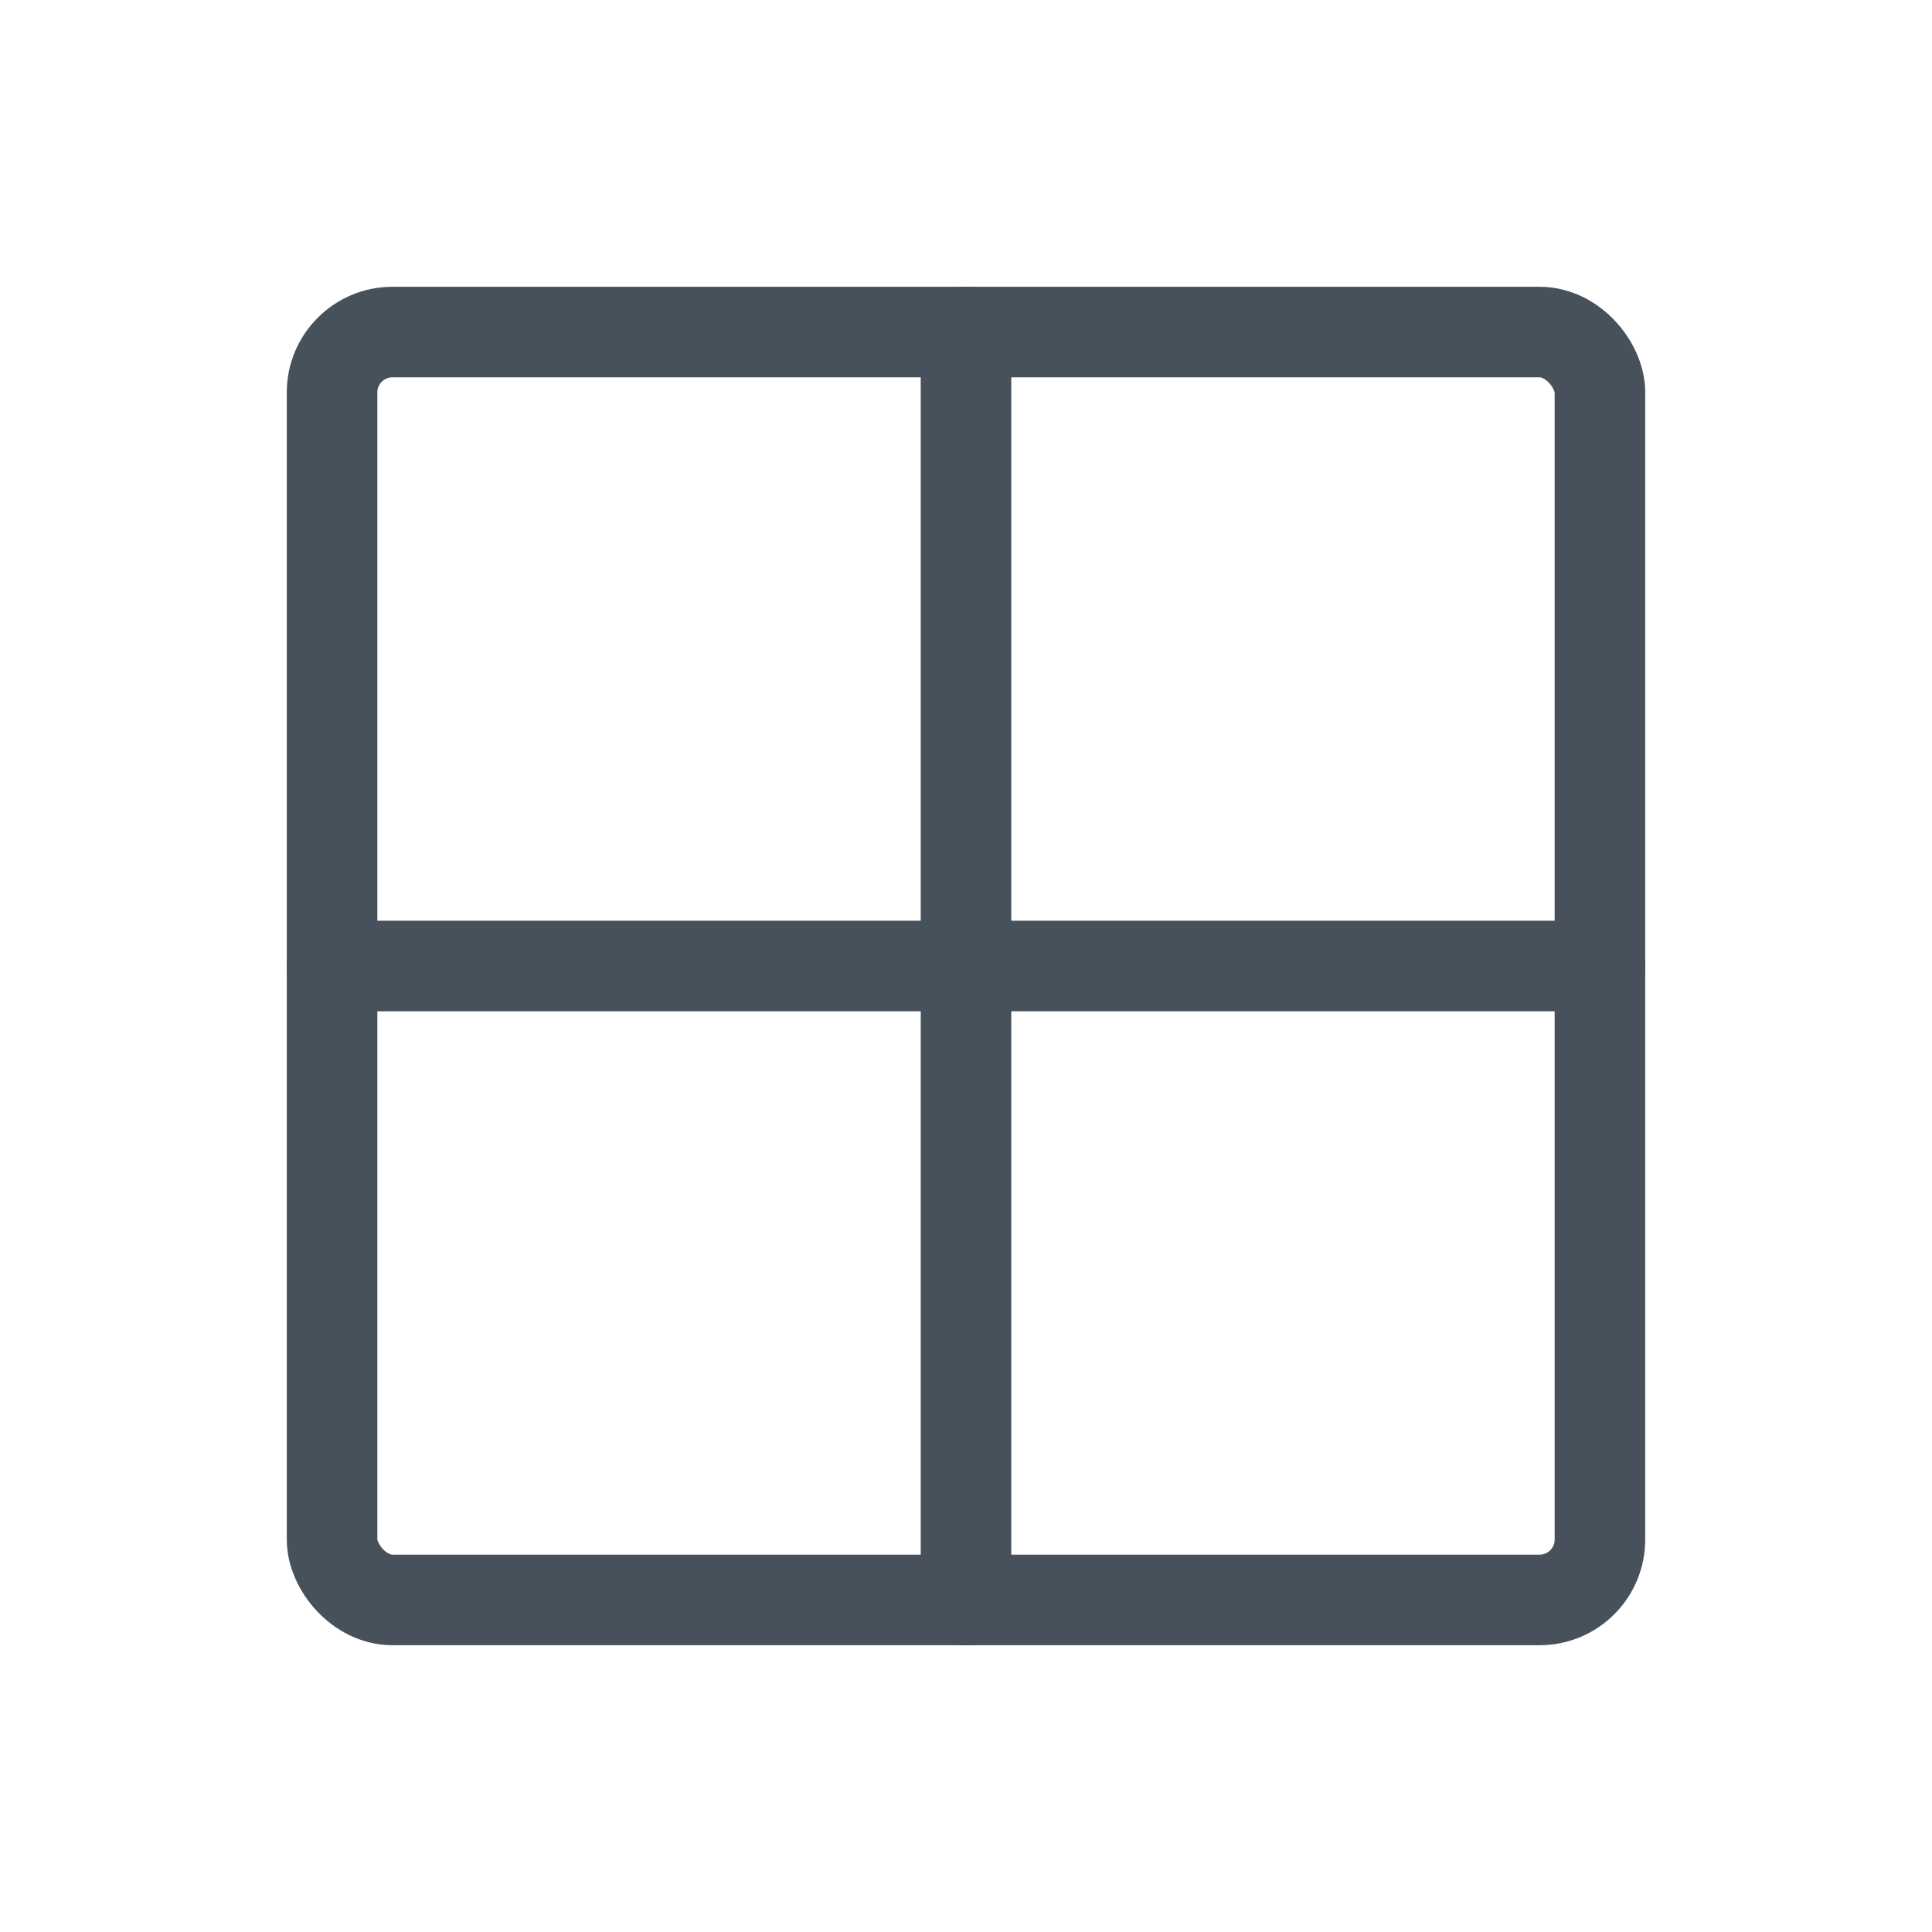 <?xml version="1.0" encoding="UTF-8"?>
<svg id="Calque_1" xmlns="http://www.w3.org/2000/svg" version="1.1" viewBox="0 0 256 256">
  <!-- Generator: Adobe Illustrator 29.3.1, SVG Export Plug-In . SVG Version: 2.1.0 Build 151)  -->
  <defs>
    <style>
      .st0 {
        fill: none;
        stroke: #46515b;
        stroke-linecap: round;
        stroke-linejoin: round;
        stroke-width: 12px;
      }
    </style>
  </defs>
  <rect class="st0" x="44" y="44" width="168" height="168" rx="8" ry="8"/>
  <line class="st0" x1="128" y1="44" x2="128" y2="212"/>
  <line class="st0" x1="212" y1="128" x2="44" y2="128"/>
</svg>